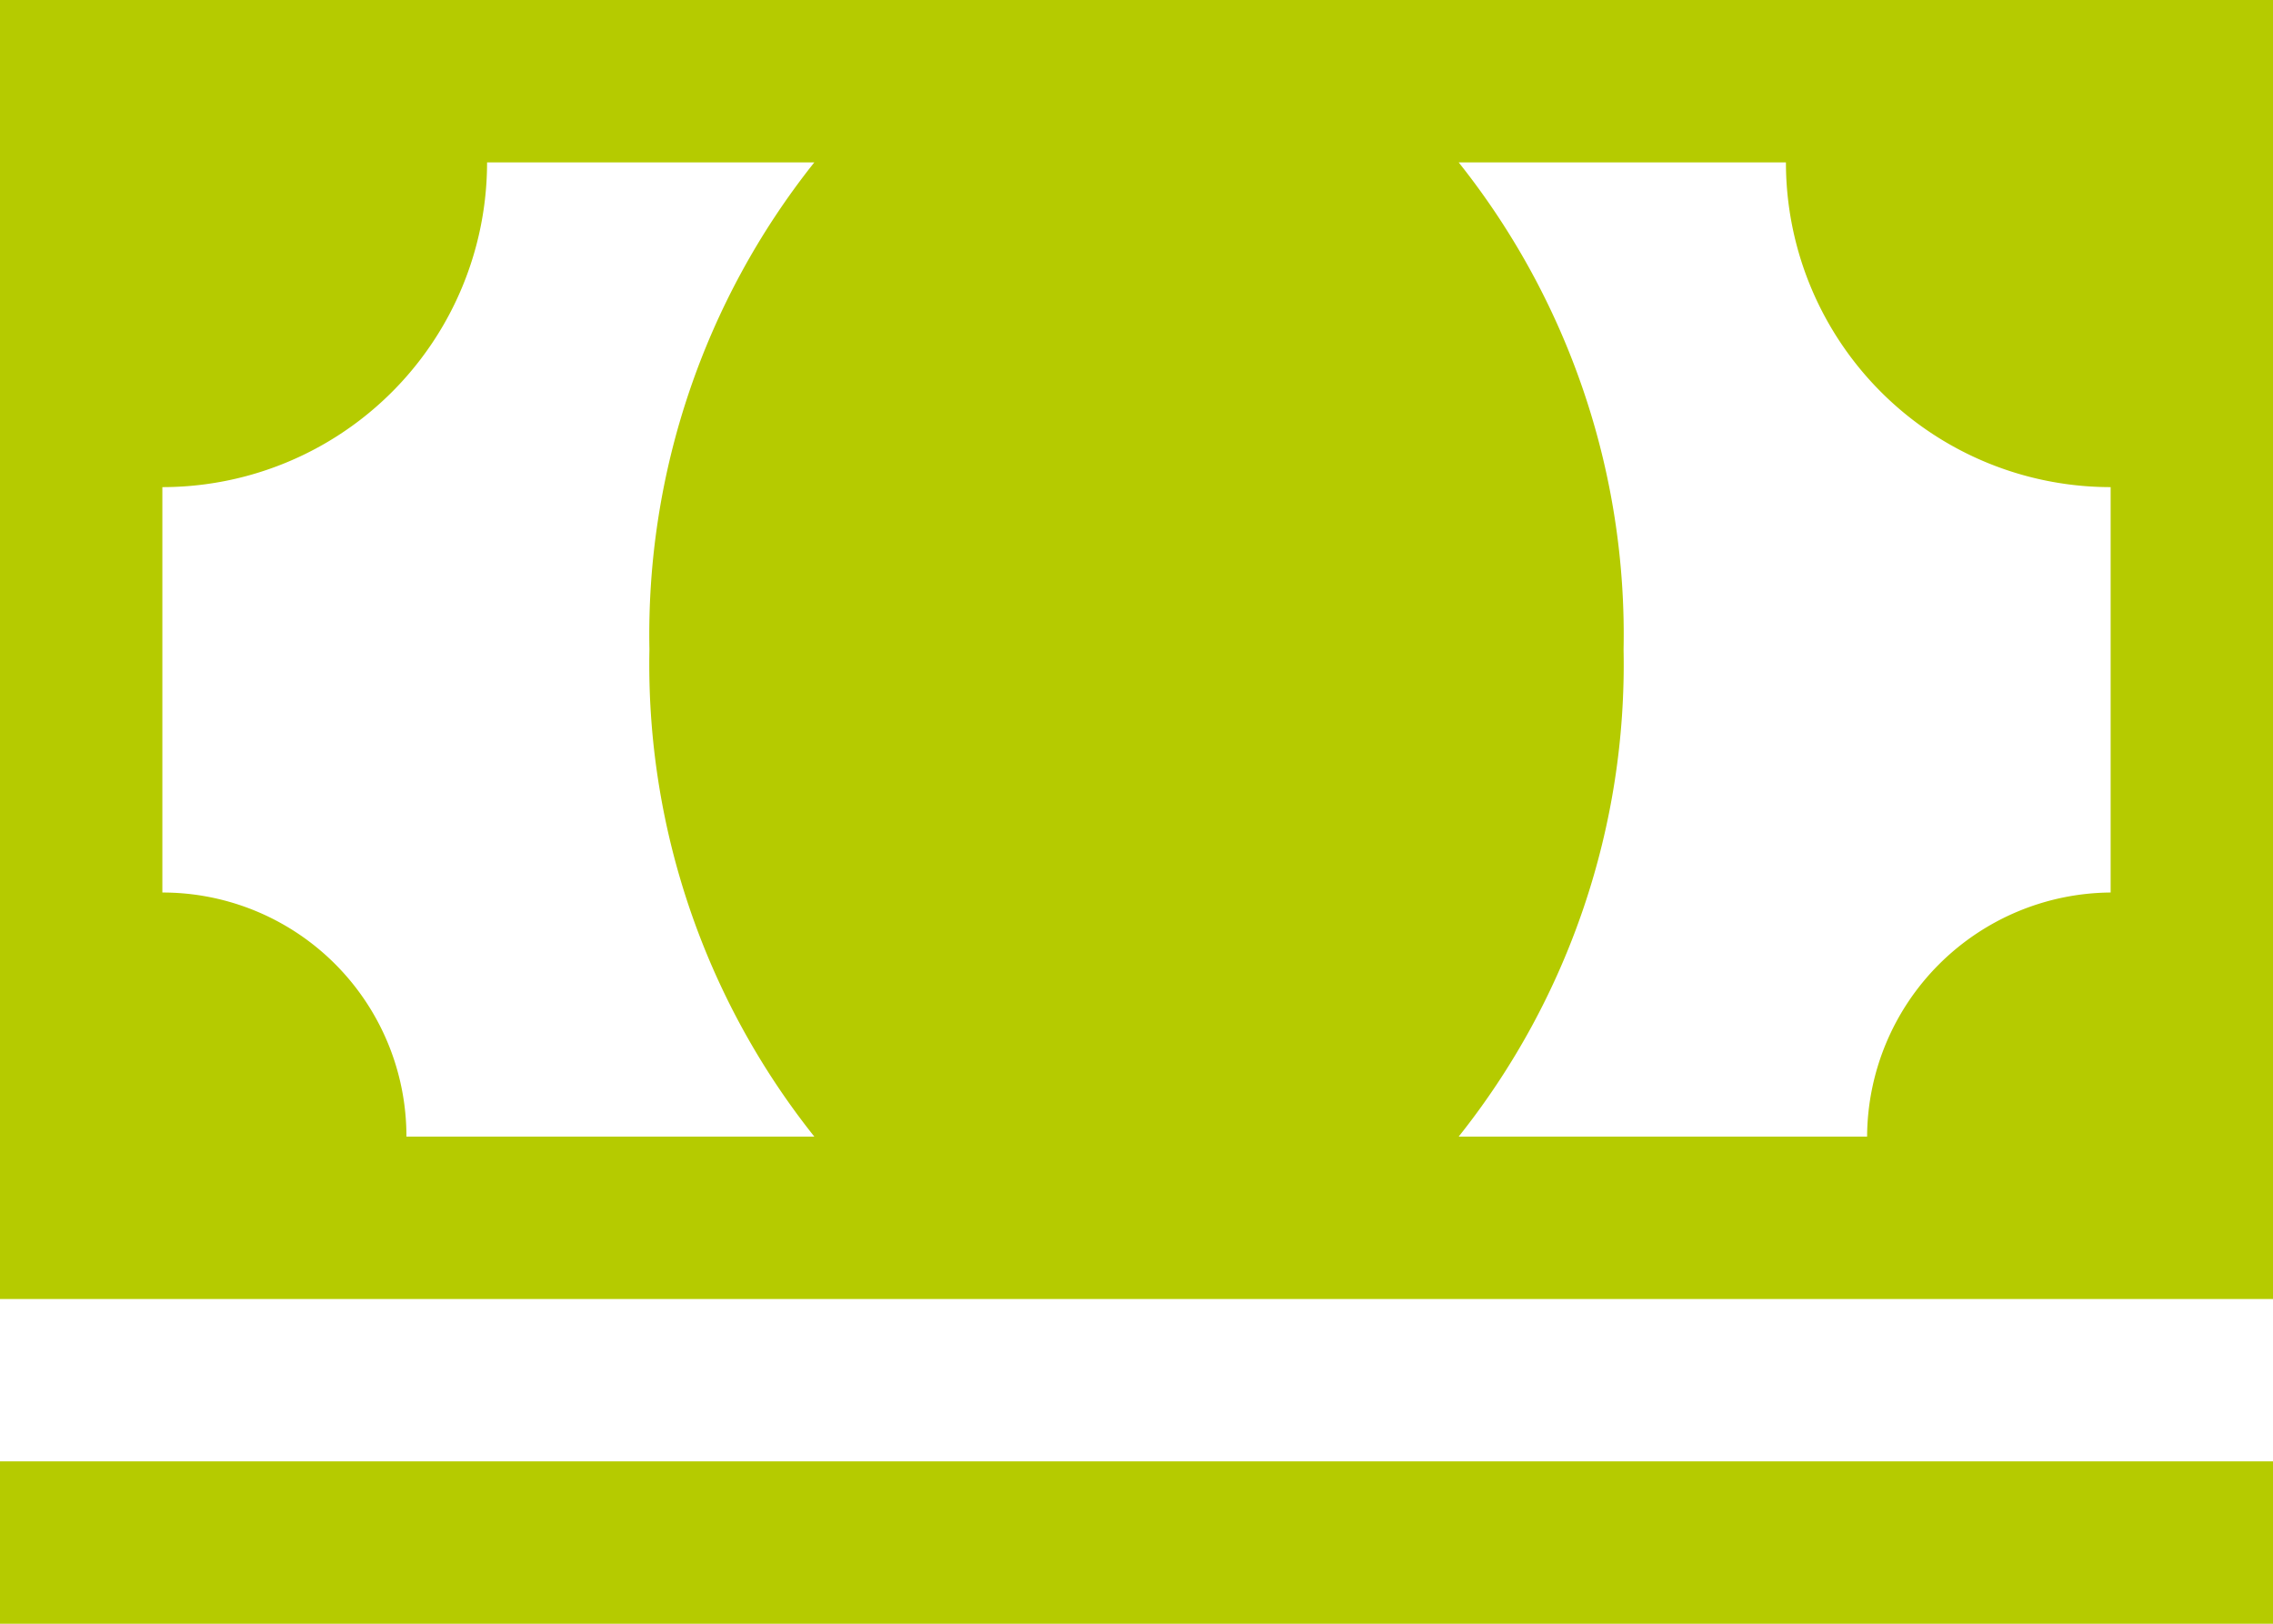 <?xml version="1.0" encoding="UTF-8"?>
<svg xmlns="http://www.w3.org/2000/svg" width="29.4" height="21" viewBox="0 0 29.4 21">
  <g id="Icon_ionic-md-cash" data-name="Icon ionic-md-cash" transform="translate(-2.25 -6.75)">
    <path id="Pfad_20" data-name="Pfad 20" d="M2.25,6.75v16.8h29.4V6.75Zm10.533,14.7H7.507A3.154,3.154,0,0,0,4.35,18.293V13.05a4.2,4.2,0,0,0,4.2-4.2h4.233a9.8,9.8,0,0,0-2.133,6.3A9.8,9.8,0,0,0,12.783,21.45ZM29.55,18.293A3.173,3.173,0,0,0,26.4,21.45H21.117a9.8,9.8,0,0,0,2.133-6.3,9.8,9.8,0,0,0-2.133-6.3H25.35a4.2,4.2,0,0,0,4.2,4.2Z" fill="#b5cb00"></path>
    <path id="Pfad_21" data-name="Pfad 21" d="M2.25,27h29.4v2.1H2.25Z" transform="translate(0 -1.35)" fill="#b5cb00"></path>
  </g>
</svg>

